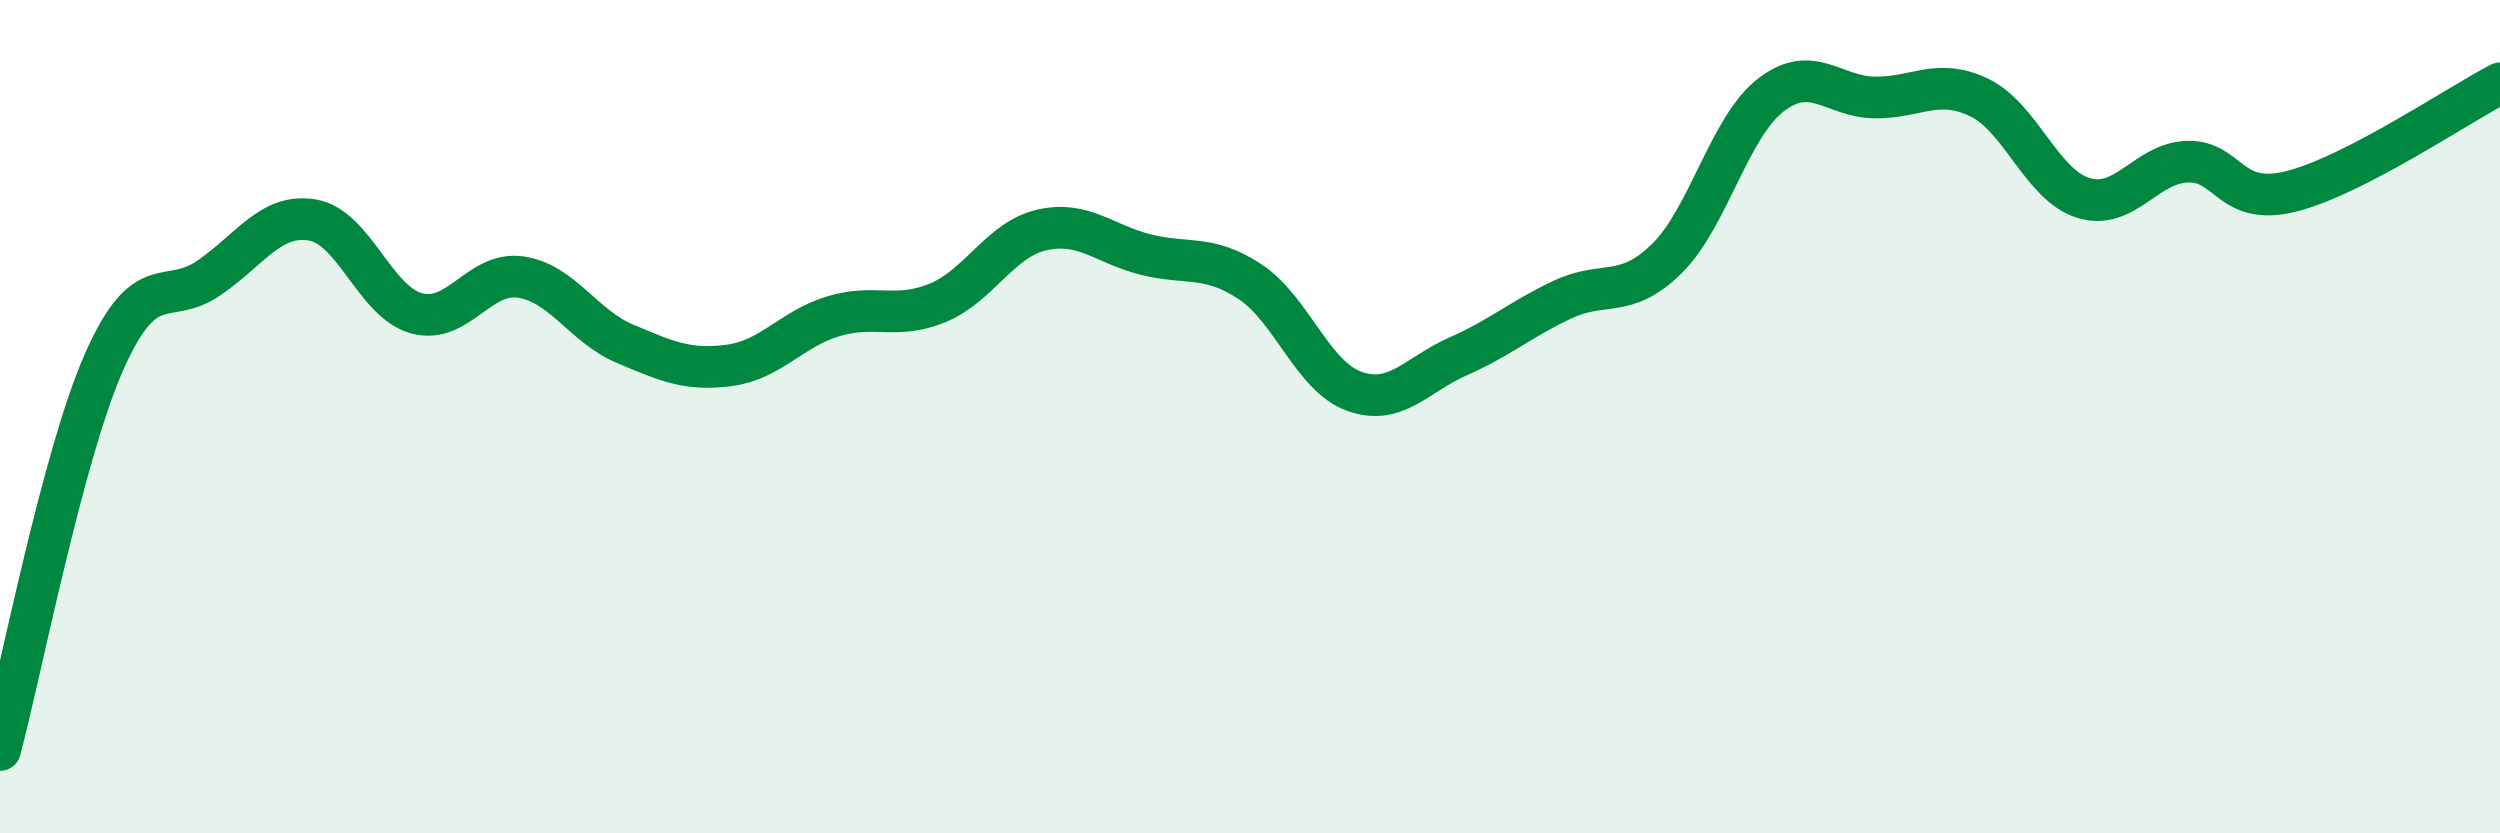 
    <svg width="60" height="20" viewBox="0 0 60 20" xmlns="http://www.w3.org/2000/svg">
      <path
        d="M 0,18 C 0.5,16.14 1.5,10.94 2.5,8.68 C 3.5,6.42 4,7.36 5,6.68 C 6,6 6.5,5.11 7.5,5.28 C 8.5,5.45 9,7.25 10,7.52 C 11,7.79 11.5,6.5 12.5,6.65 C 13.5,6.8 14,7.83 15,8.25 C 16,8.67 16.5,8.9 17.5,8.77 C 18.5,8.64 19,7.89 20,7.59 C 21,7.29 21.5,7.68 22.5,7.27 C 23.5,6.86 24,5.75 25,5.52 C 26,5.29 26.5,5.86 27.5,6.11 C 28.5,6.36 29,6.1 30,6.76 C 31,7.42 31.5,9.03 32.5,9.39 C 33.5,9.75 34,8.99 35,8.55 C 36,8.11 36.5,7.66 37.5,7.19 C 38.5,6.72 39,7.19 40,6.21 C 41,5.23 41.5,3.05 42.5,2.28 C 43.5,1.51 44,2.33 45,2.34 C 46,2.35 46.5,1.86 47.5,2.34 C 48.5,2.82 49,4.44 50,4.75 C 51,5.06 51.5,3.91 52.5,3.88 C 53.5,3.85 53.5,4.97 55,4.59 C 56.5,4.21 59,2.52 60,2L60 20L0 20Z"
        fill="#008740"
        opacity="0.1"
        stroke-linecap="round"
        stroke-linejoin="round"
      />
      <path
        d="M 0,18 C 0.5,16.14 1.5,10.94 2.5,8.68 C 3.5,6.42 4,7.36 5,6.68 C 6,6 6.5,5.11 7.5,5.28 C 8.5,5.45 9,7.25 10,7.52 C 11,7.79 11.5,6.5 12.5,6.65 C 13.5,6.8 14,7.83 15,8.25 C 16,8.67 16.5,8.9 17.5,8.77 C 18.5,8.64 19,7.89 20,7.59 C 21,7.29 21.5,7.68 22.5,7.27 C 23.5,6.86 24,5.75 25,5.52 C 26,5.29 26.5,5.86 27.5,6.11 C 28.5,6.36 29,6.1 30,6.76 C 31,7.42 31.5,9.03 32.5,9.39 C 33.5,9.75 34,8.99 35,8.55 C 36,8.11 36.5,7.66 37.5,7.19 C 38.5,6.72 39,7.19 40,6.21 C 41,5.23 41.5,3.05 42.5,2.28 C 43.5,1.51 44,2.33 45,2.34 C 46,2.35 46.5,1.86 47.5,2.34 C 48.5,2.82 49,4.44 50,4.75 C 51,5.06 51.5,3.91 52.5,3.88 C 53.5,3.85 53.5,4.97 55,4.59 C 56.5,4.21 59,2.52 60,2"
        stroke="#008740"
        stroke-width="1"
        fill="none"
        stroke-linecap="round"
        stroke-linejoin="round"
      />
    </svg>
  